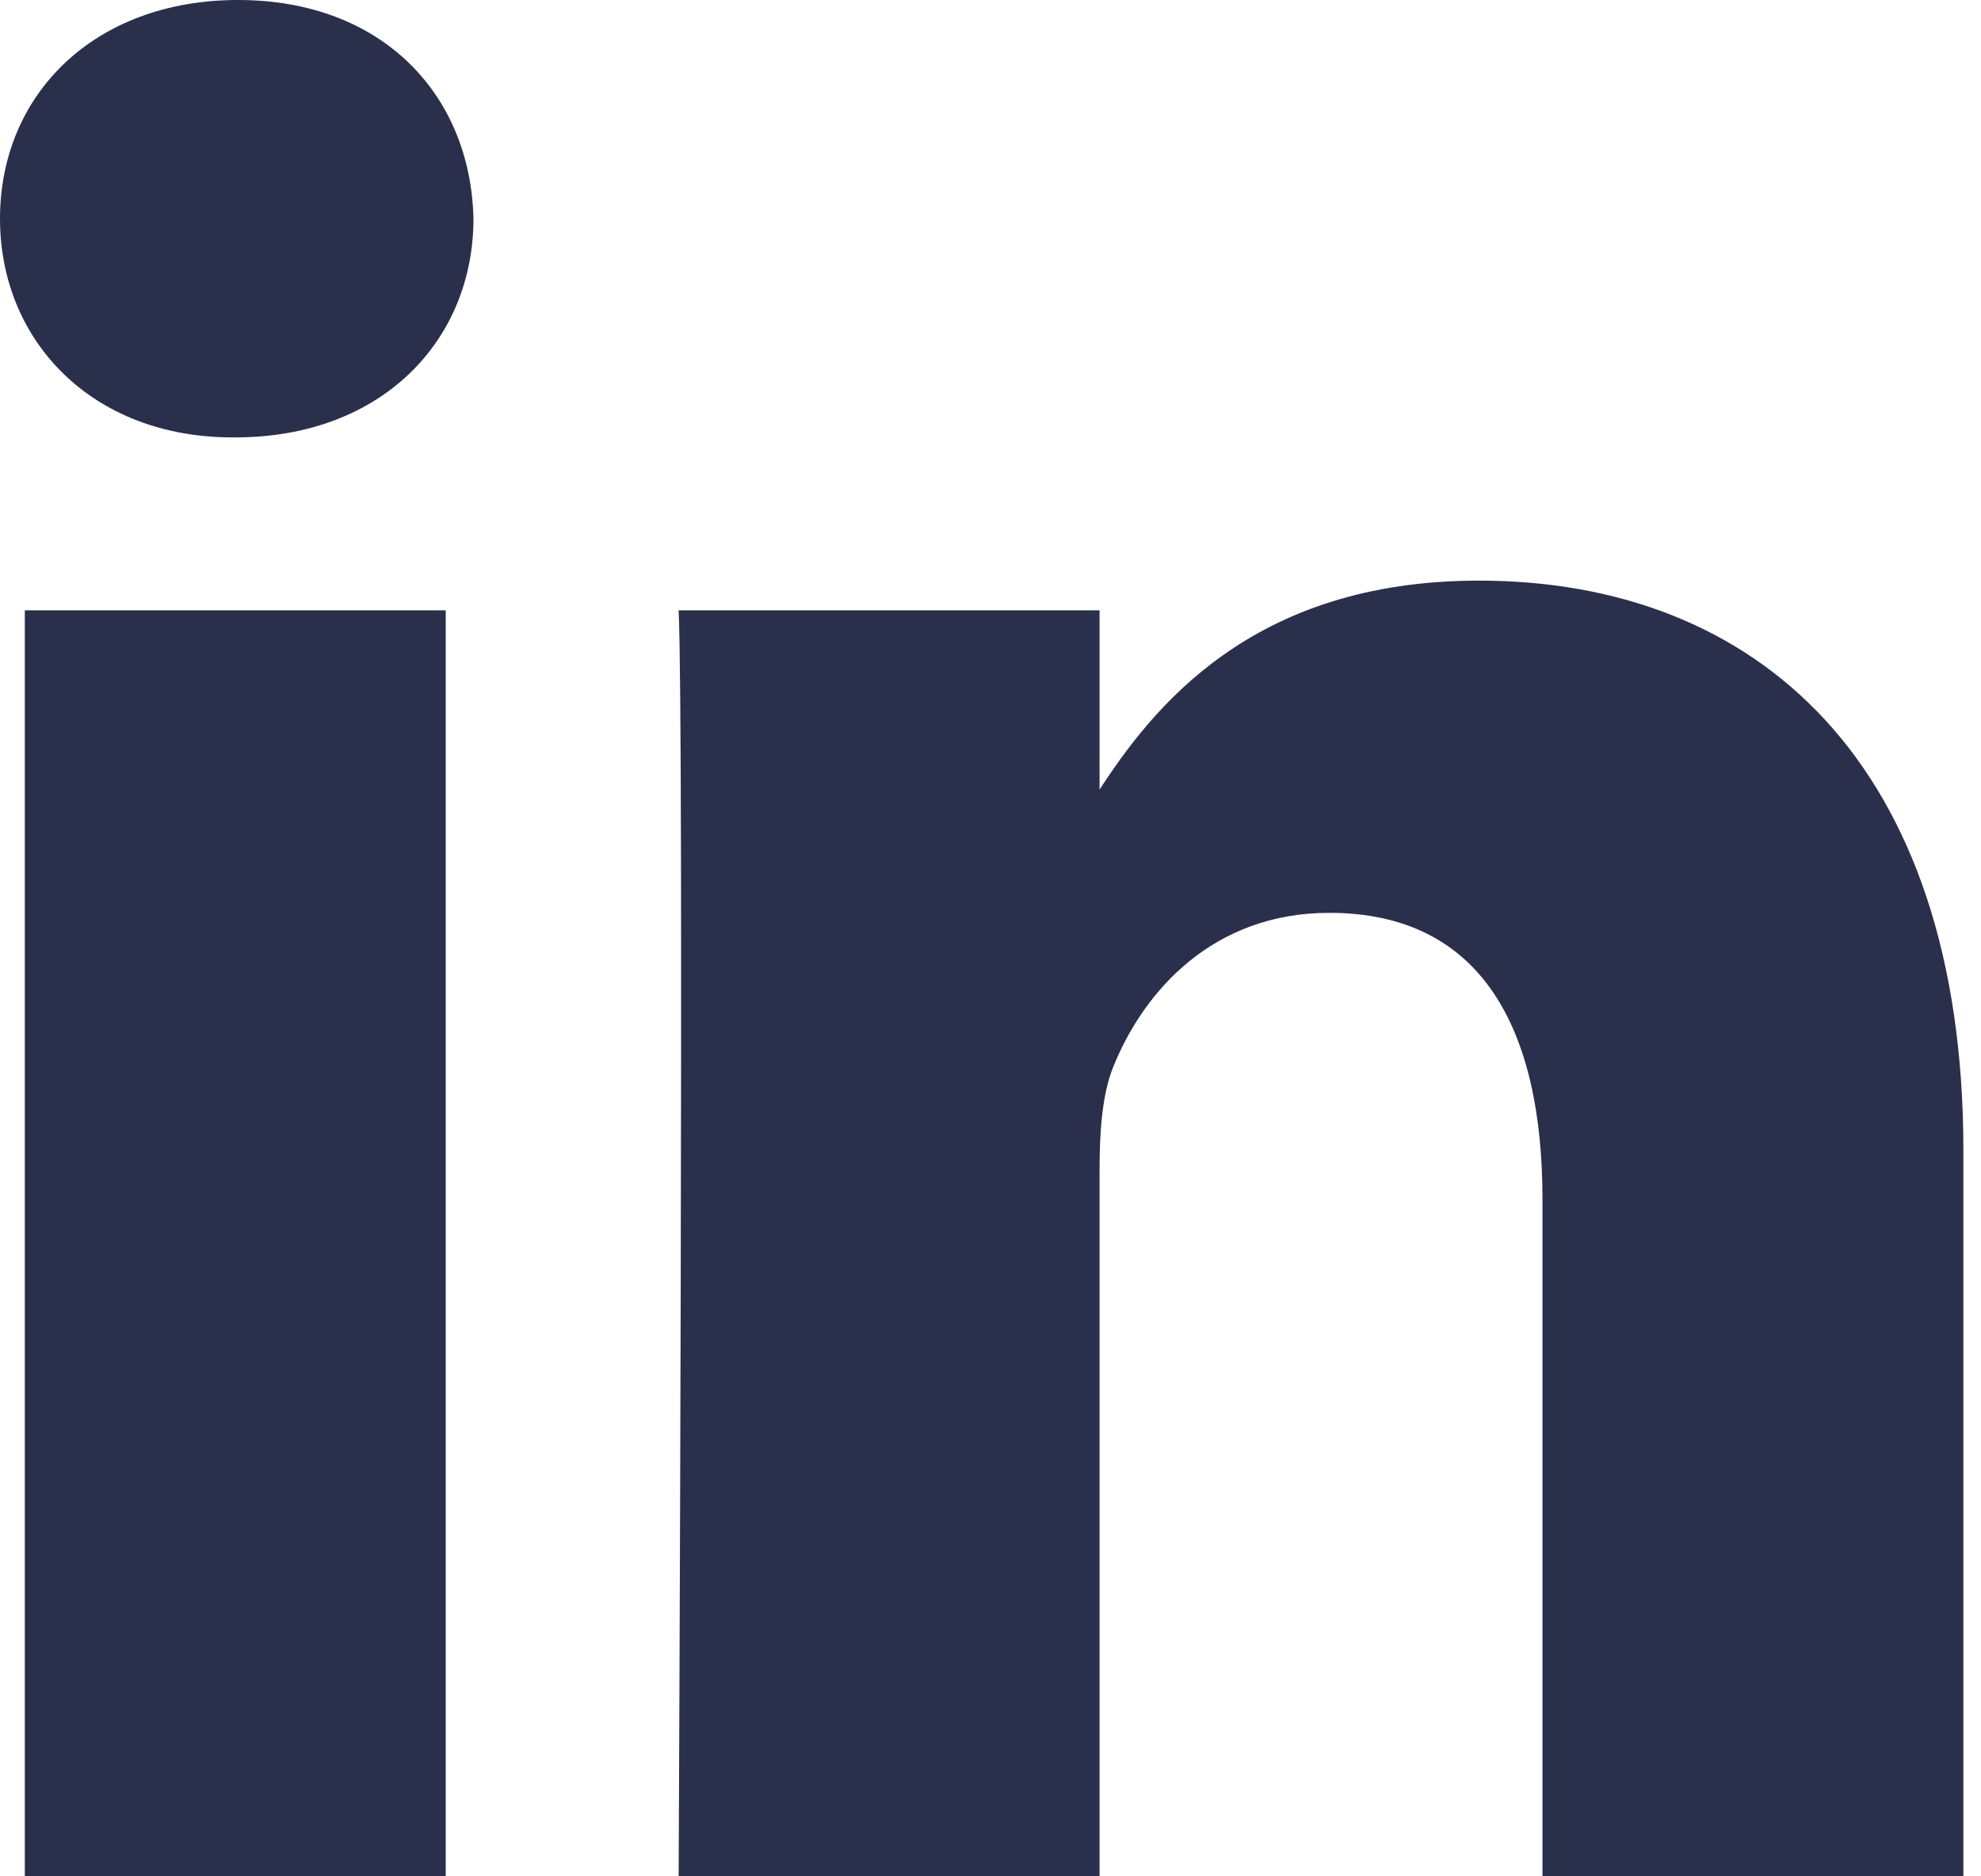 <svg width="19" height="18" viewBox="0 0 19 18" fill="none" xmlns="http://www.w3.org/2000/svg">
<path d="M4.275 18V5.855H0.238V18H4.275ZM2.257 4.196C3.664 4.196 4.541 3.264 4.541 2.098C4.514 0.907 3.665 0 2.284 0C0.903 0 -0 0.907 -0 2.098C-0 3.264 0.876 4.196 2.231 4.196H2.257H2.257ZM6.509 18H10.546V11.218C10.546 10.855 10.572 10.492 10.678 10.233C10.97 9.508 11.634 8.757 12.749 8.757C14.21 8.757 14.794 9.87 14.794 11.503V18H18.831V11.036C18.831 7.306 16.839 5.57 14.184 5.57C12.006 5.57 11.05 6.788 10.519 7.617H10.546V5.855H6.509C6.562 6.995 6.509 18 6.509 18L6.509 18Z" fill="#2A2F4B"/>
</svg>
